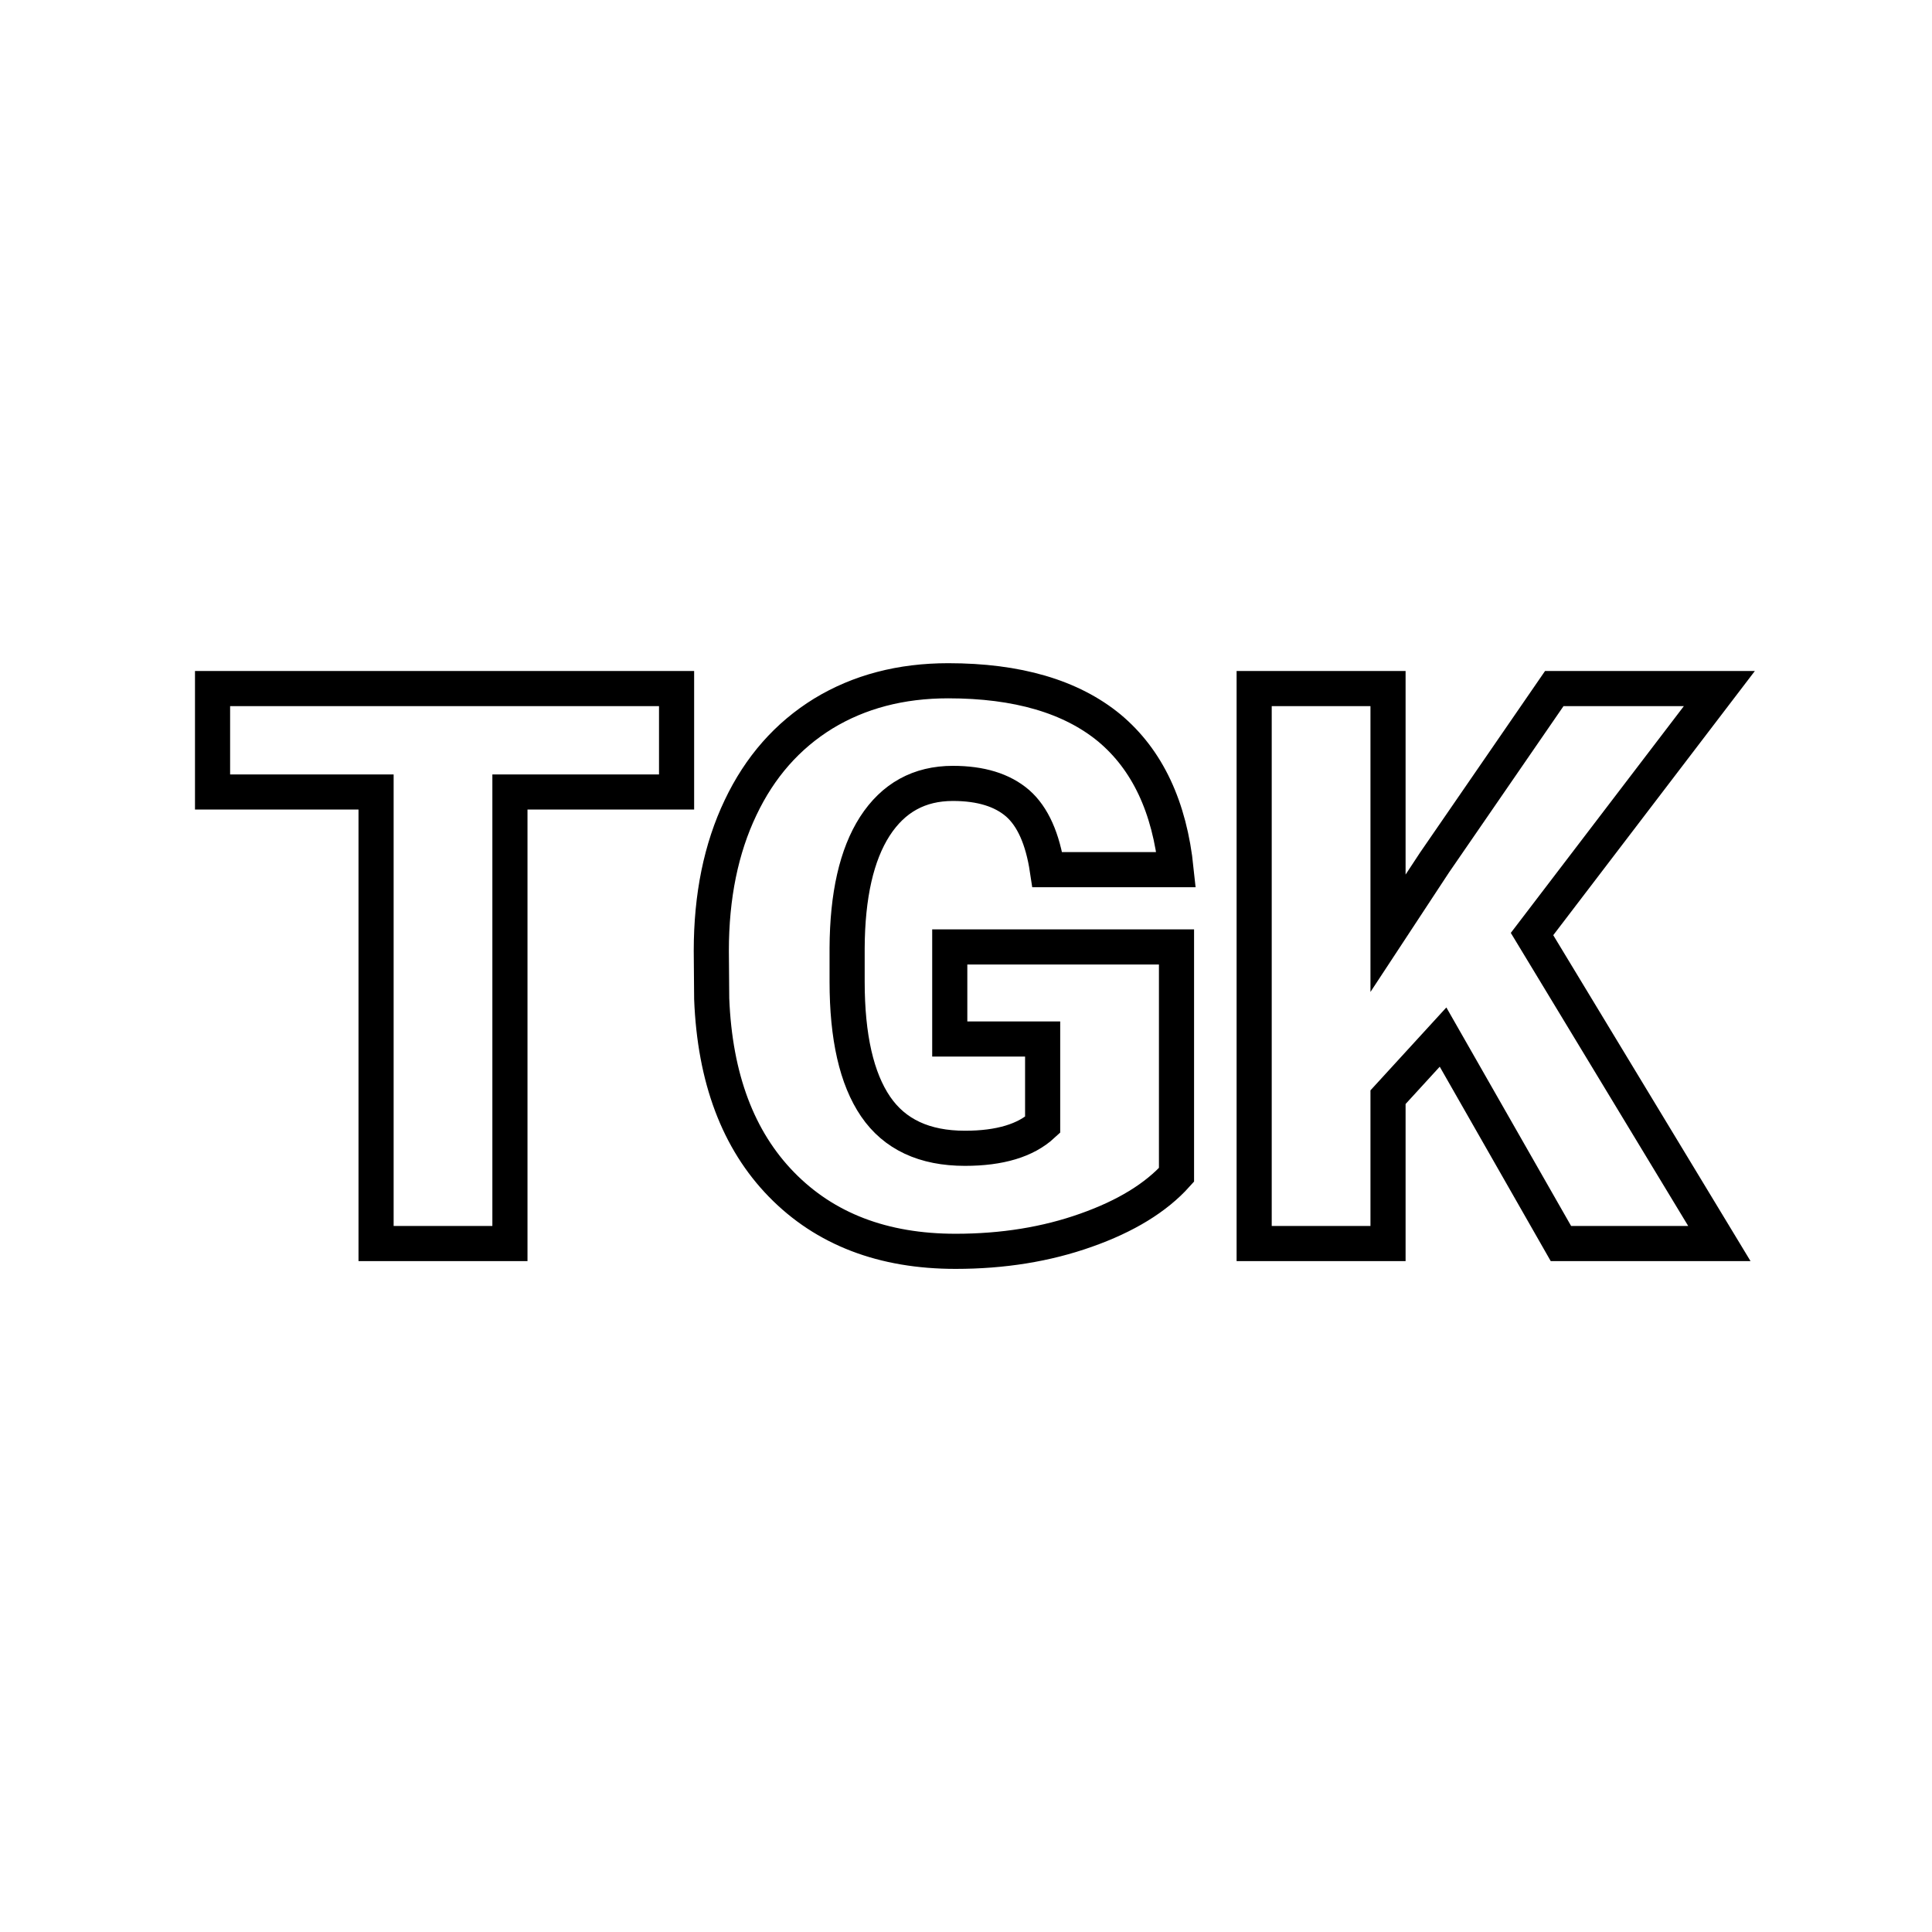 <?xml version="1.0" encoding="UTF-8"?> <svg xmlns="http://www.w3.org/2000/svg" xmlns:xlink="http://www.w3.org/1999/xlink" version="1.1" width="200" height="200"><svg xmlns="http://www.w3.org/2000/svg" xmlns:xlink="http://www.w3.org/1999/xlink" version="1.1" viewBox="0 0 200 200"><rect width="200" height="200" fill="url('#gradient')"></rect><defs><linearGradient id="SvgjsLinearGradient1001" gradientTransform="rotate(45 0.5 0.5)"><stop offset="0%" stop-color="#ffffff"></stop><stop offset="100%" stop-color="#ffffff"></stop></linearGradient></defs><g><g fill="#ffffff" transform="matrix(4.04,0,0,4.04,20.589,128.729)" stroke="#000000" stroke-width="0.9"><path d="M12.24-14.22L12.24-11.57L7.97-11.57L7.97 0L4.54 0L4.54-11.57L0.35-11.57L0.35-14.22L12.24-14.22ZM25.05-7.60L25.05-1.76Q24.26-0.88 22.73-0.34Q21.21 0.20 19.39 0.20L19.39 0.20Q16.60 0.20 14.93-1.51Q13.26-3.22 13.14-6.27L13.14-6.27L13.13-7.50Q13.13-9.60 13.88-11.17Q14.62-12.73 16.00-13.58Q17.38-14.42 19.20-14.42L19.20-14.42Q21.86-14.42 23.33-13.21Q24.79-11.99 25.04-9.58L25.04-9.58L21.74-9.58Q21.56-10.77 20.98-11.28Q20.39-11.79 19.32-11.79L19.32-11.79Q18.03-11.79 17.32-10.69Q16.62-9.60 16.61-7.57L16.61-7.57L16.61-6.71Q16.61-4.58 17.34-3.51Q18.07-2.44 19.63-2.44L19.63-2.44Q20.97-2.44 21.62-3.04L21.62-3.04L21.62-5.24L19.24-5.24L19.24-7.60L25.05-7.60ZM34.90 0L31.88-5.29L30.47-3.75L30.47 0L27.04 0L27.04-14.22L30.47-14.22L30.47-7.95L31.66-9.76L34.73-14.22L38.96-14.22L34.16-7.93L38.96 0L34.90 0Z"></path></g></g></svg><style>@media (prefers-color-scheme: light) { :root { filter: none; } } @media (prefers-color-scheme: dark) { :root { filter: none; } } </style></svg> 